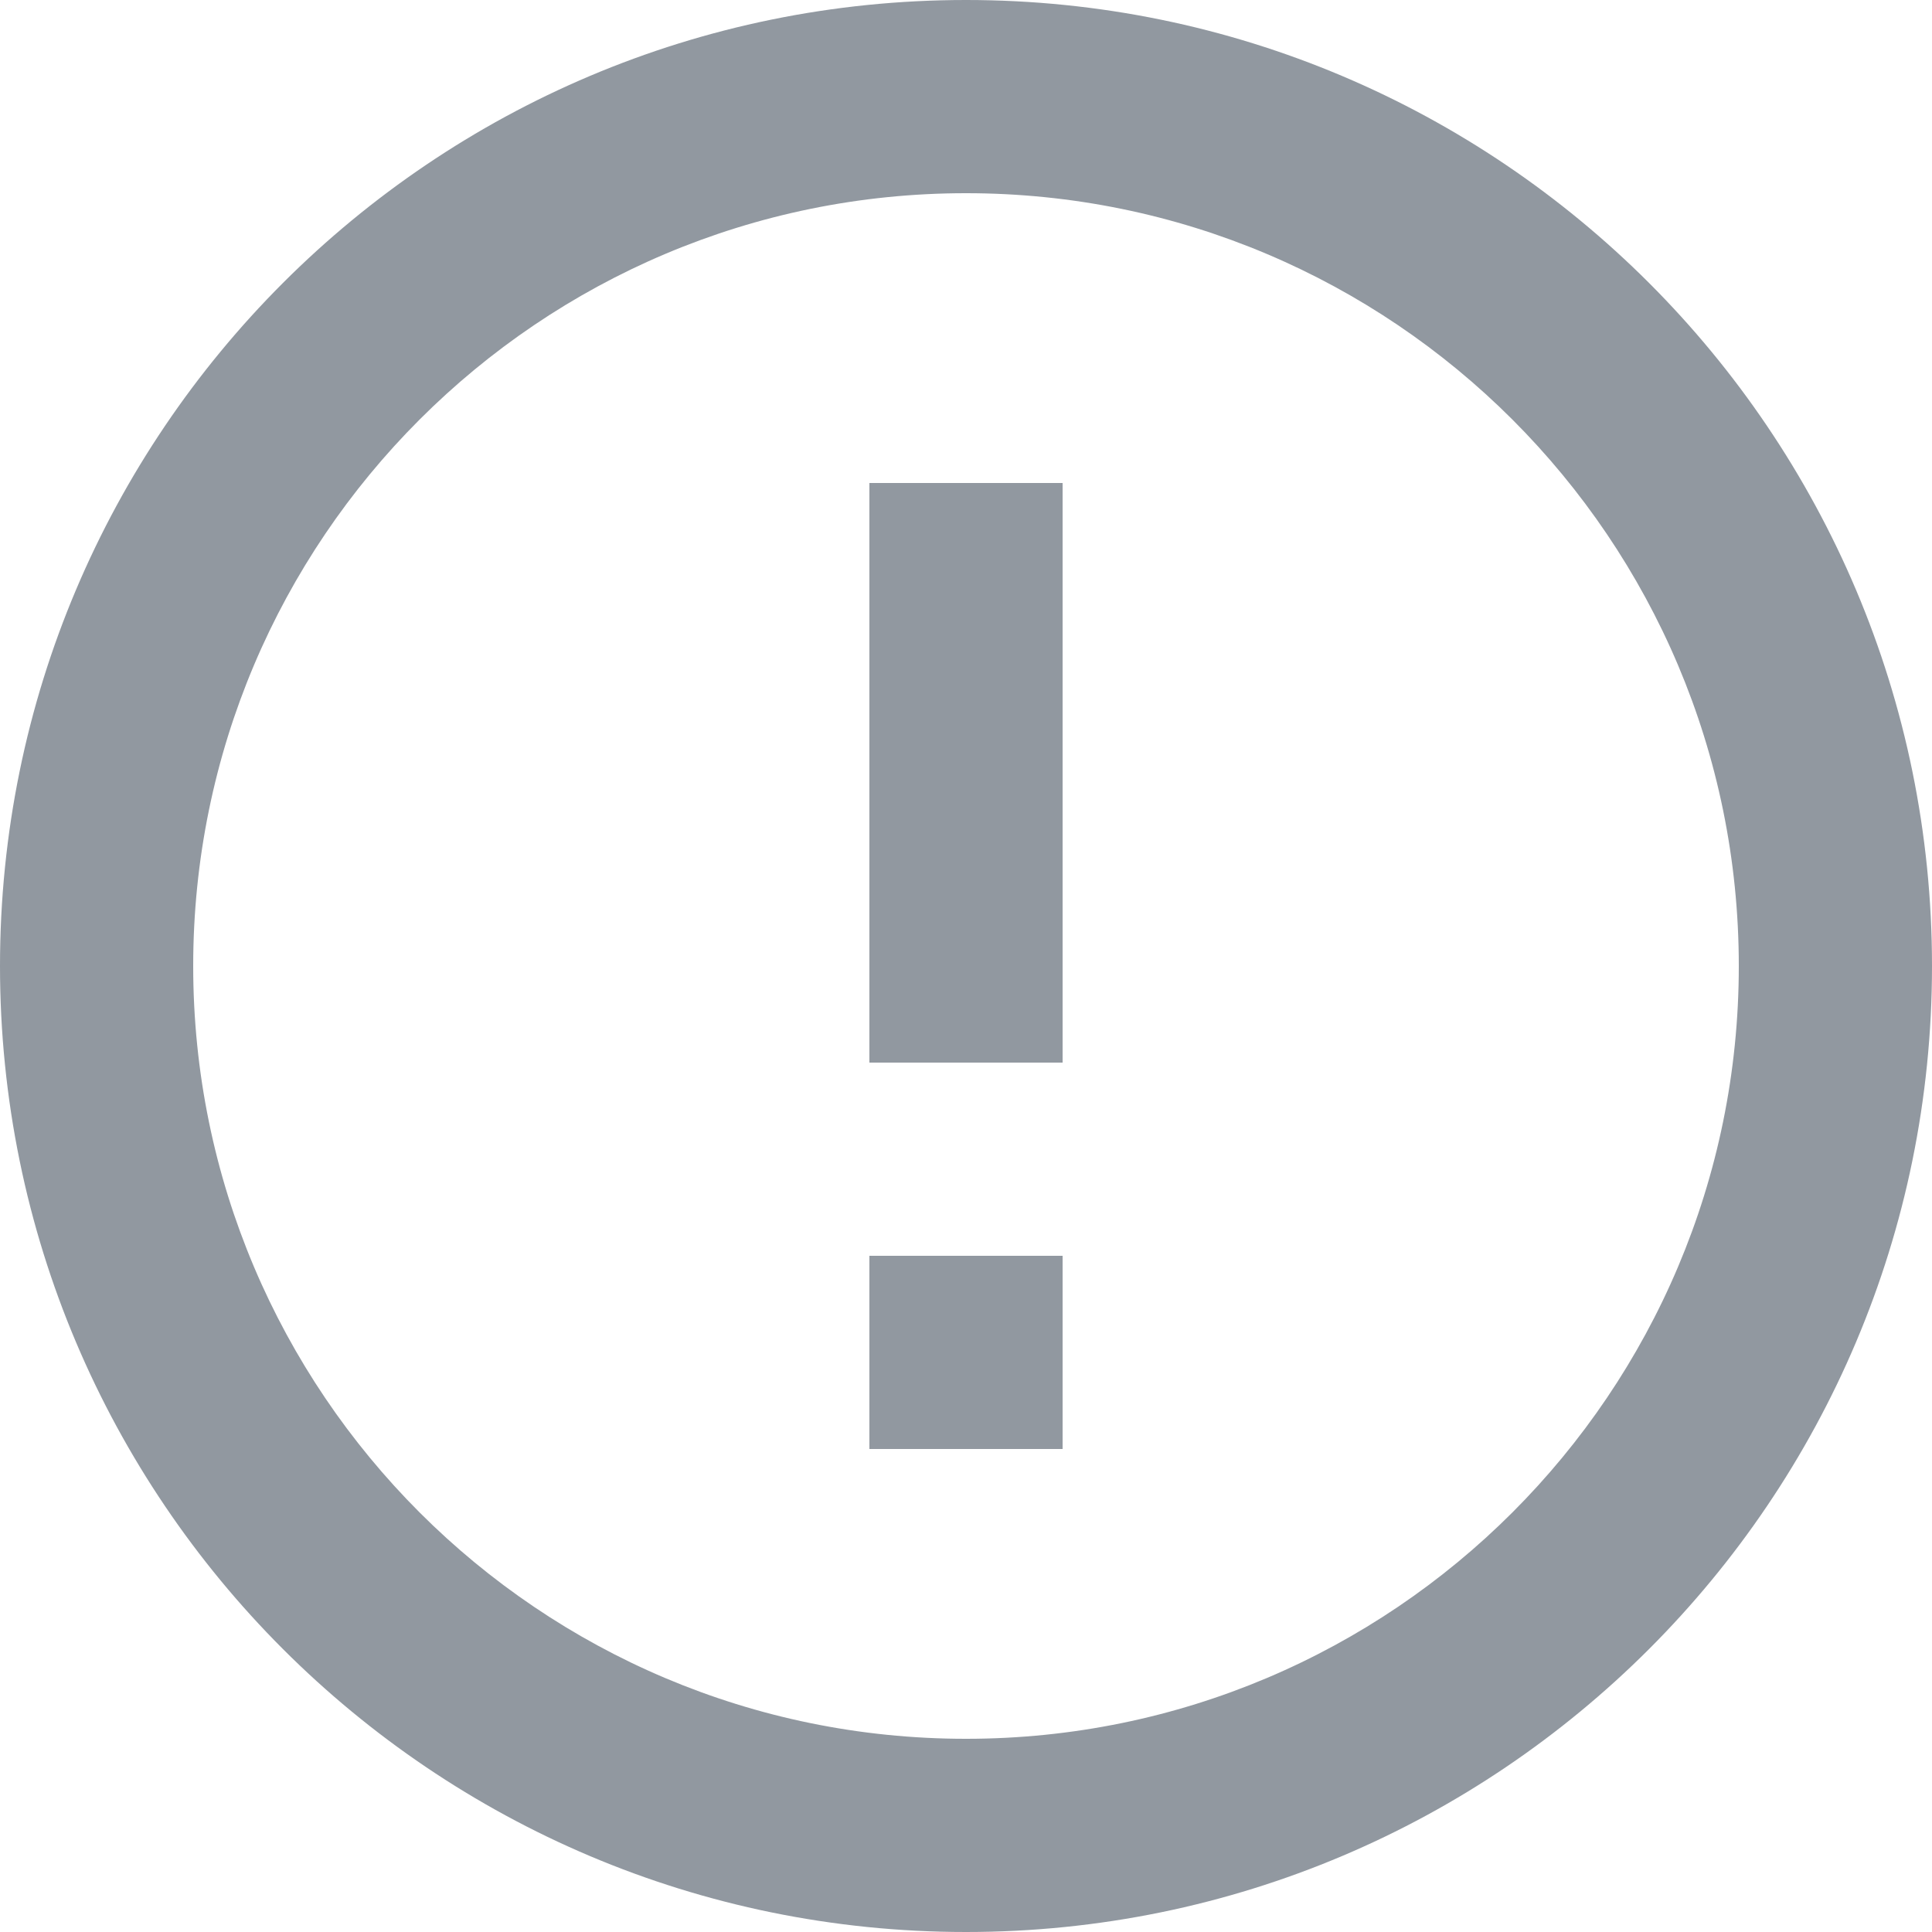 <svg width="16" height="16" viewBox="0 0 16 16" fill="none" xmlns="http://www.w3.org/2000/svg">
<g clip-path="url(#clip0_914_2747)">
<path d="M8 0C3.582 0 0 3.582 0 8C0 12.418 3.582 16 8 16C12.418 16 16 12.418 16 8C16 3.582 12.418 0 8 0ZM8 1.6C11.534 1.6 14.4 4.466 14.4 8C14.4 11.534 11.534 14.4 8 14.4C4.466 14.4 1.6 11.534 1.6 8C1.6 4.466 4.466 1.6 8 1.6ZM7.2 4V8.8H8.8V4H7.2ZM7.2 10.4V12H8.8V10.4H7.2Z" fill="#9198A0"/>
</g>
<defs>
<clipPath id="clip0_914_2747">
<rect width="16" height="16" fill="white"/>
</clipPath>
</defs>
</svg>
